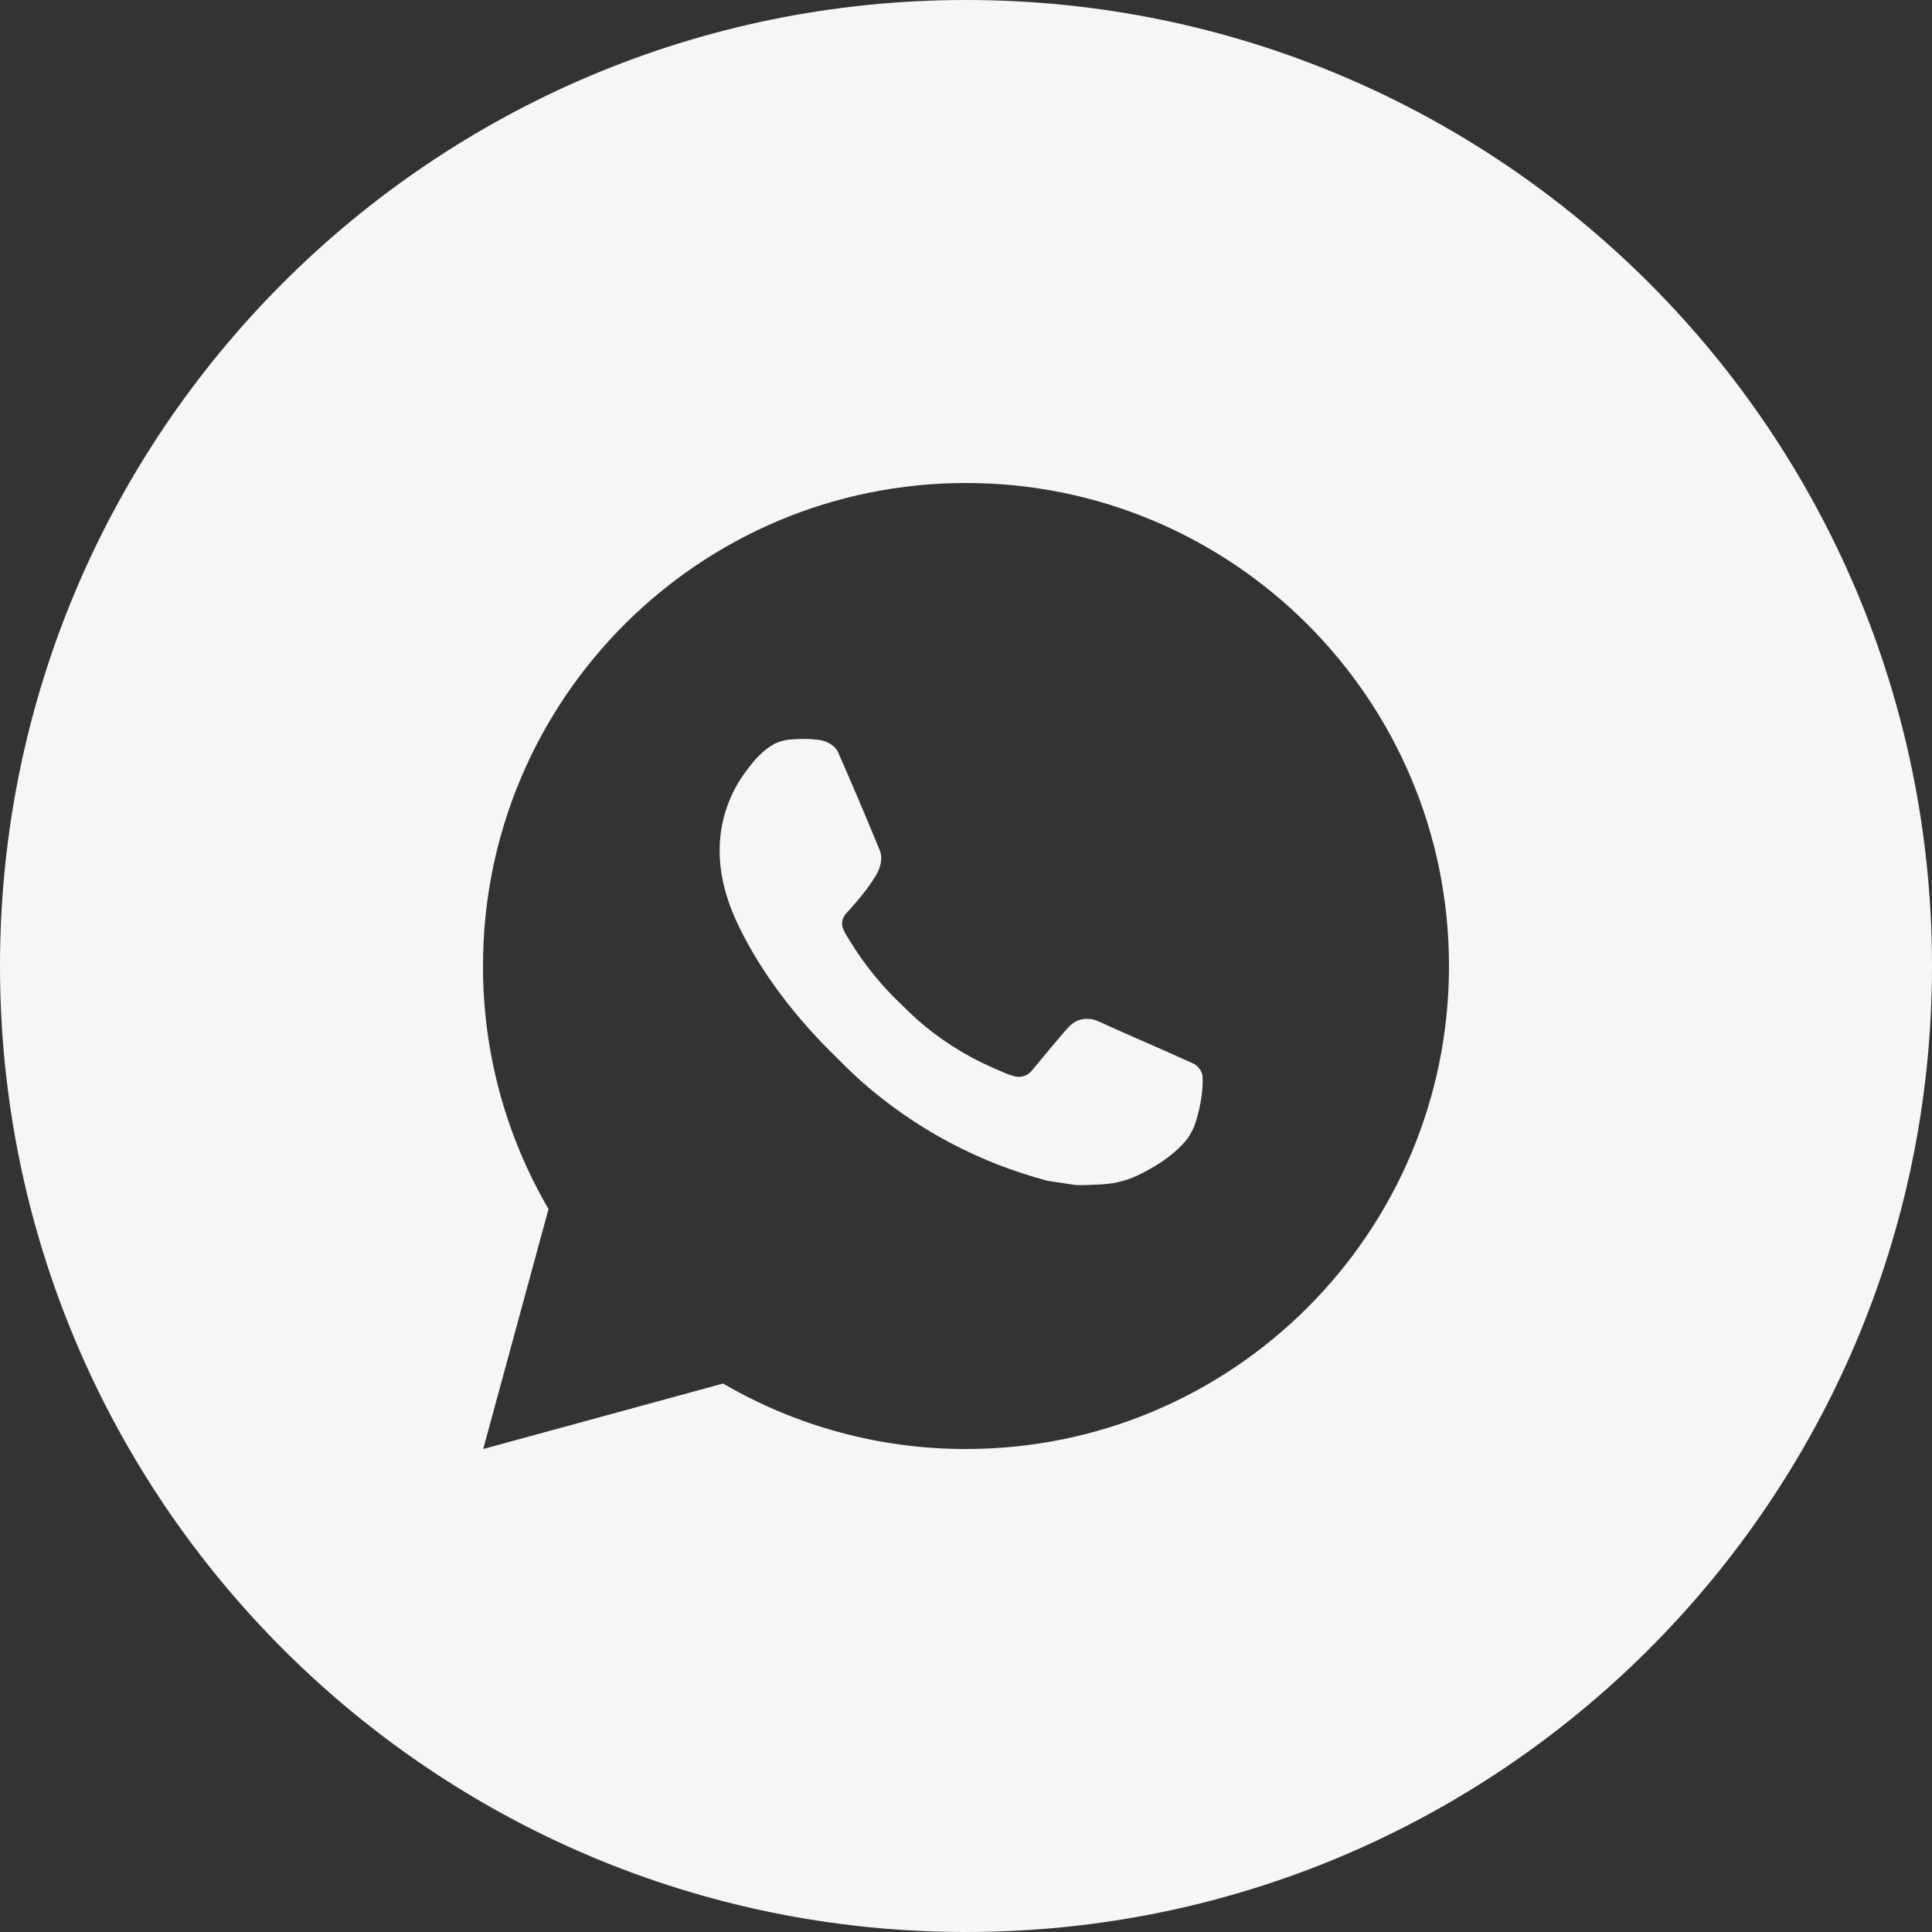 <?xml version="1.0" encoding="UTF-8"?> <svg xmlns="http://www.w3.org/2000/svg" width="35" height="35" viewBox="0 0 35 35" fill="none"><rect x="0" y="0" width="35" height="35" fill="#333333" stroke="none"/> <path fill-rule="evenodd" clip-rule="evenodd" d="M17.5 35C27.165 35 35 27.165 35 17.5C35 7.835 27.165 0 17.5 0C7.835 0 0 7.835 0 17.5C0 27.165 7.835 35 17.5 35ZM26.25 17.5C26.25 12.667 22.333 8.75 17.5 8.75C12.667 8.75 8.75 12.667 8.75 17.5C8.747 19.047 9.157 20.567 9.937 21.903L8.754 26.25L13.099 25.064C14.435 25.843 15.954 26.253 17.5 26.25C22.333 26.25 26.25 22.333 26.25 17.5ZM14.343 13.395L14.518 13.387L14.517 13.387C14.576 13.386 14.635 13.387 14.694 13.39C14.741 13.394 14.788 13.399 14.836 13.404C14.975 13.421 15.128 13.505 15.18 13.622C15.44 14.213 15.694 14.809 15.939 15.408C15.993 15.54 15.961 15.711 15.858 15.877C15.805 15.962 15.724 16.081 15.627 16.203C15.529 16.329 15.316 16.562 15.316 16.562C15.316 16.562 15.229 16.665 15.263 16.794C15.285 16.857 15.315 16.917 15.352 16.973L15.403 17.056C15.652 17.463 15.952 17.836 16.296 18.166C16.324 18.193 16.352 18.221 16.381 18.248C16.457 18.323 16.533 18.398 16.614 18.469C17.025 18.831 17.49 19.127 17.992 19.346C18.023 19.359 18.047 19.37 18.073 19.381C18.109 19.397 18.149 19.414 18.212 19.441C18.267 19.464 18.322 19.483 18.379 19.498C18.438 19.514 18.5 19.511 18.558 19.491C18.615 19.47 18.665 19.433 18.701 19.385C19.334 18.618 19.393 18.568 19.397 18.57C19.441 18.529 19.493 18.498 19.55 18.479C19.607 18.46 19.668 18.453 19.728 18.459C19.781 18.461 19.833 18.474 19.882 18.495C20.347 18.707 21.108 19.038 21.108 19.038L21.618 19.267C21.703 19.308 21.78 19.405 21.784 19.498C21.784 19.502 21.784 19.505 21.785 19.509C21.787 19.568 21.792 19.661 21.772 19.825C21.744 20.052 21.675 20.324 21.607 20.466C21.559 20.567 21.496 20.655 21.424 20.73C21.326 20.833 21.253 20.895 21.135 20.983C21.063 21.037 21.025 21.061 21.025 21.061C20.917 21.131 20.805 21.195 20.69 21.254C20.465 21.374 20.216 21.443 19.961 21.456C19.933 21.457 19.905 21.459 19.877 21.46C19.742 21.467 19.609 21.474 19.475 21.467L18.978 21.391C17.734 21.064 16.583 20.451 15.618 19.601C15.448 19.451 15.288 19.291 15.127 19.131C15.101 19.105 15.075 19.079 15.049 19.053C14.272 18.279 13.683 17.443 13.325 16.654C13.15 16.264 13.038 15.846 13.037 15.418C13.034 14.887 13.208 14.37 13.532 13.949C13.542 13.937 13.551 13.924 13.561 13.911C13.615 13.84 13.671 13.765 13.76 13.681C13.836 13.603 13.923 13.536 14.018 13.482C14.119 13.431 14.23 13.401 14.343 13.395ZM14.517 13.387C14.458 13.387 14.4 13.39 14.341 13.394L14.517 13.387Z" fill="#F6F6F6"></path> </svg> 